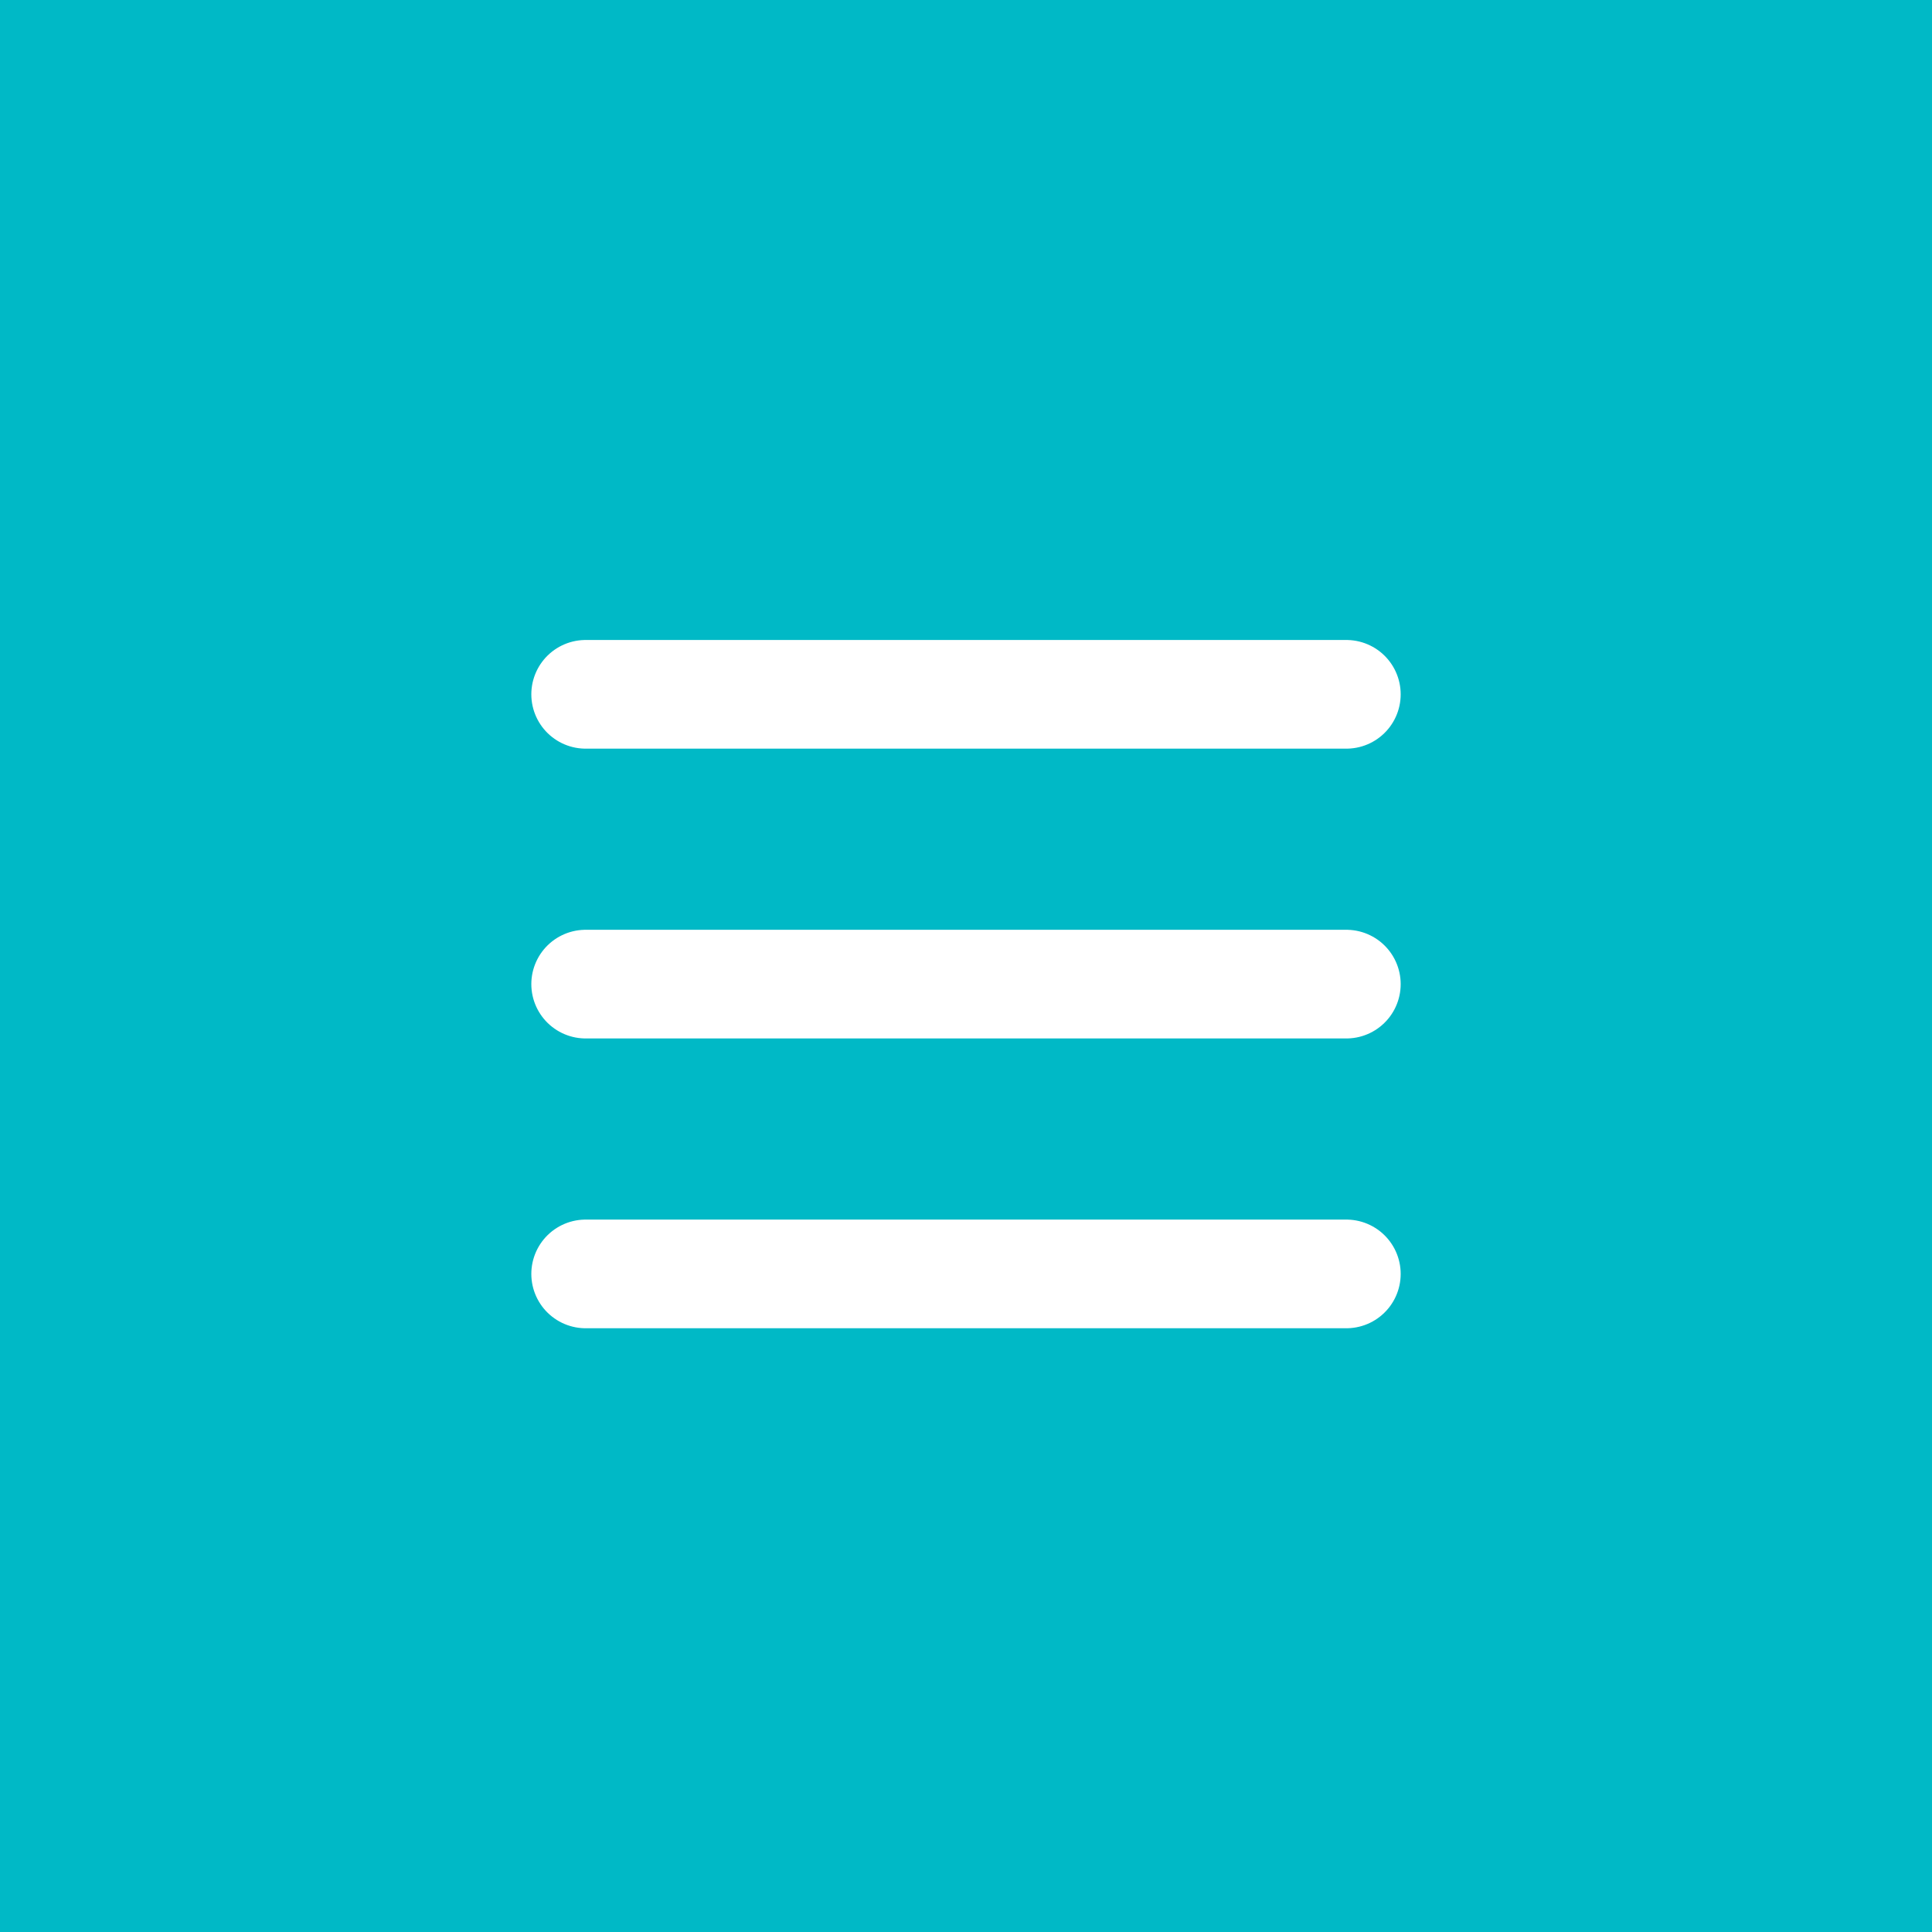<?xml version="1.0" encoding="UTF-8"?> <svg xmlns="http://www.w3.org/2000/svg" width="45" height="45" viewBox="0 0 45 45" fill="none"><rect width="45" height="45" fill="#00B9C6"></rect><path d="M13.641 29.672H31.359M13.641 22.922H31.359M13.641 16.172H31.359" stroke="white" stroke-width="2.531" stroke-linecap="round" stroke-linejoin="round"></path></svg> 
